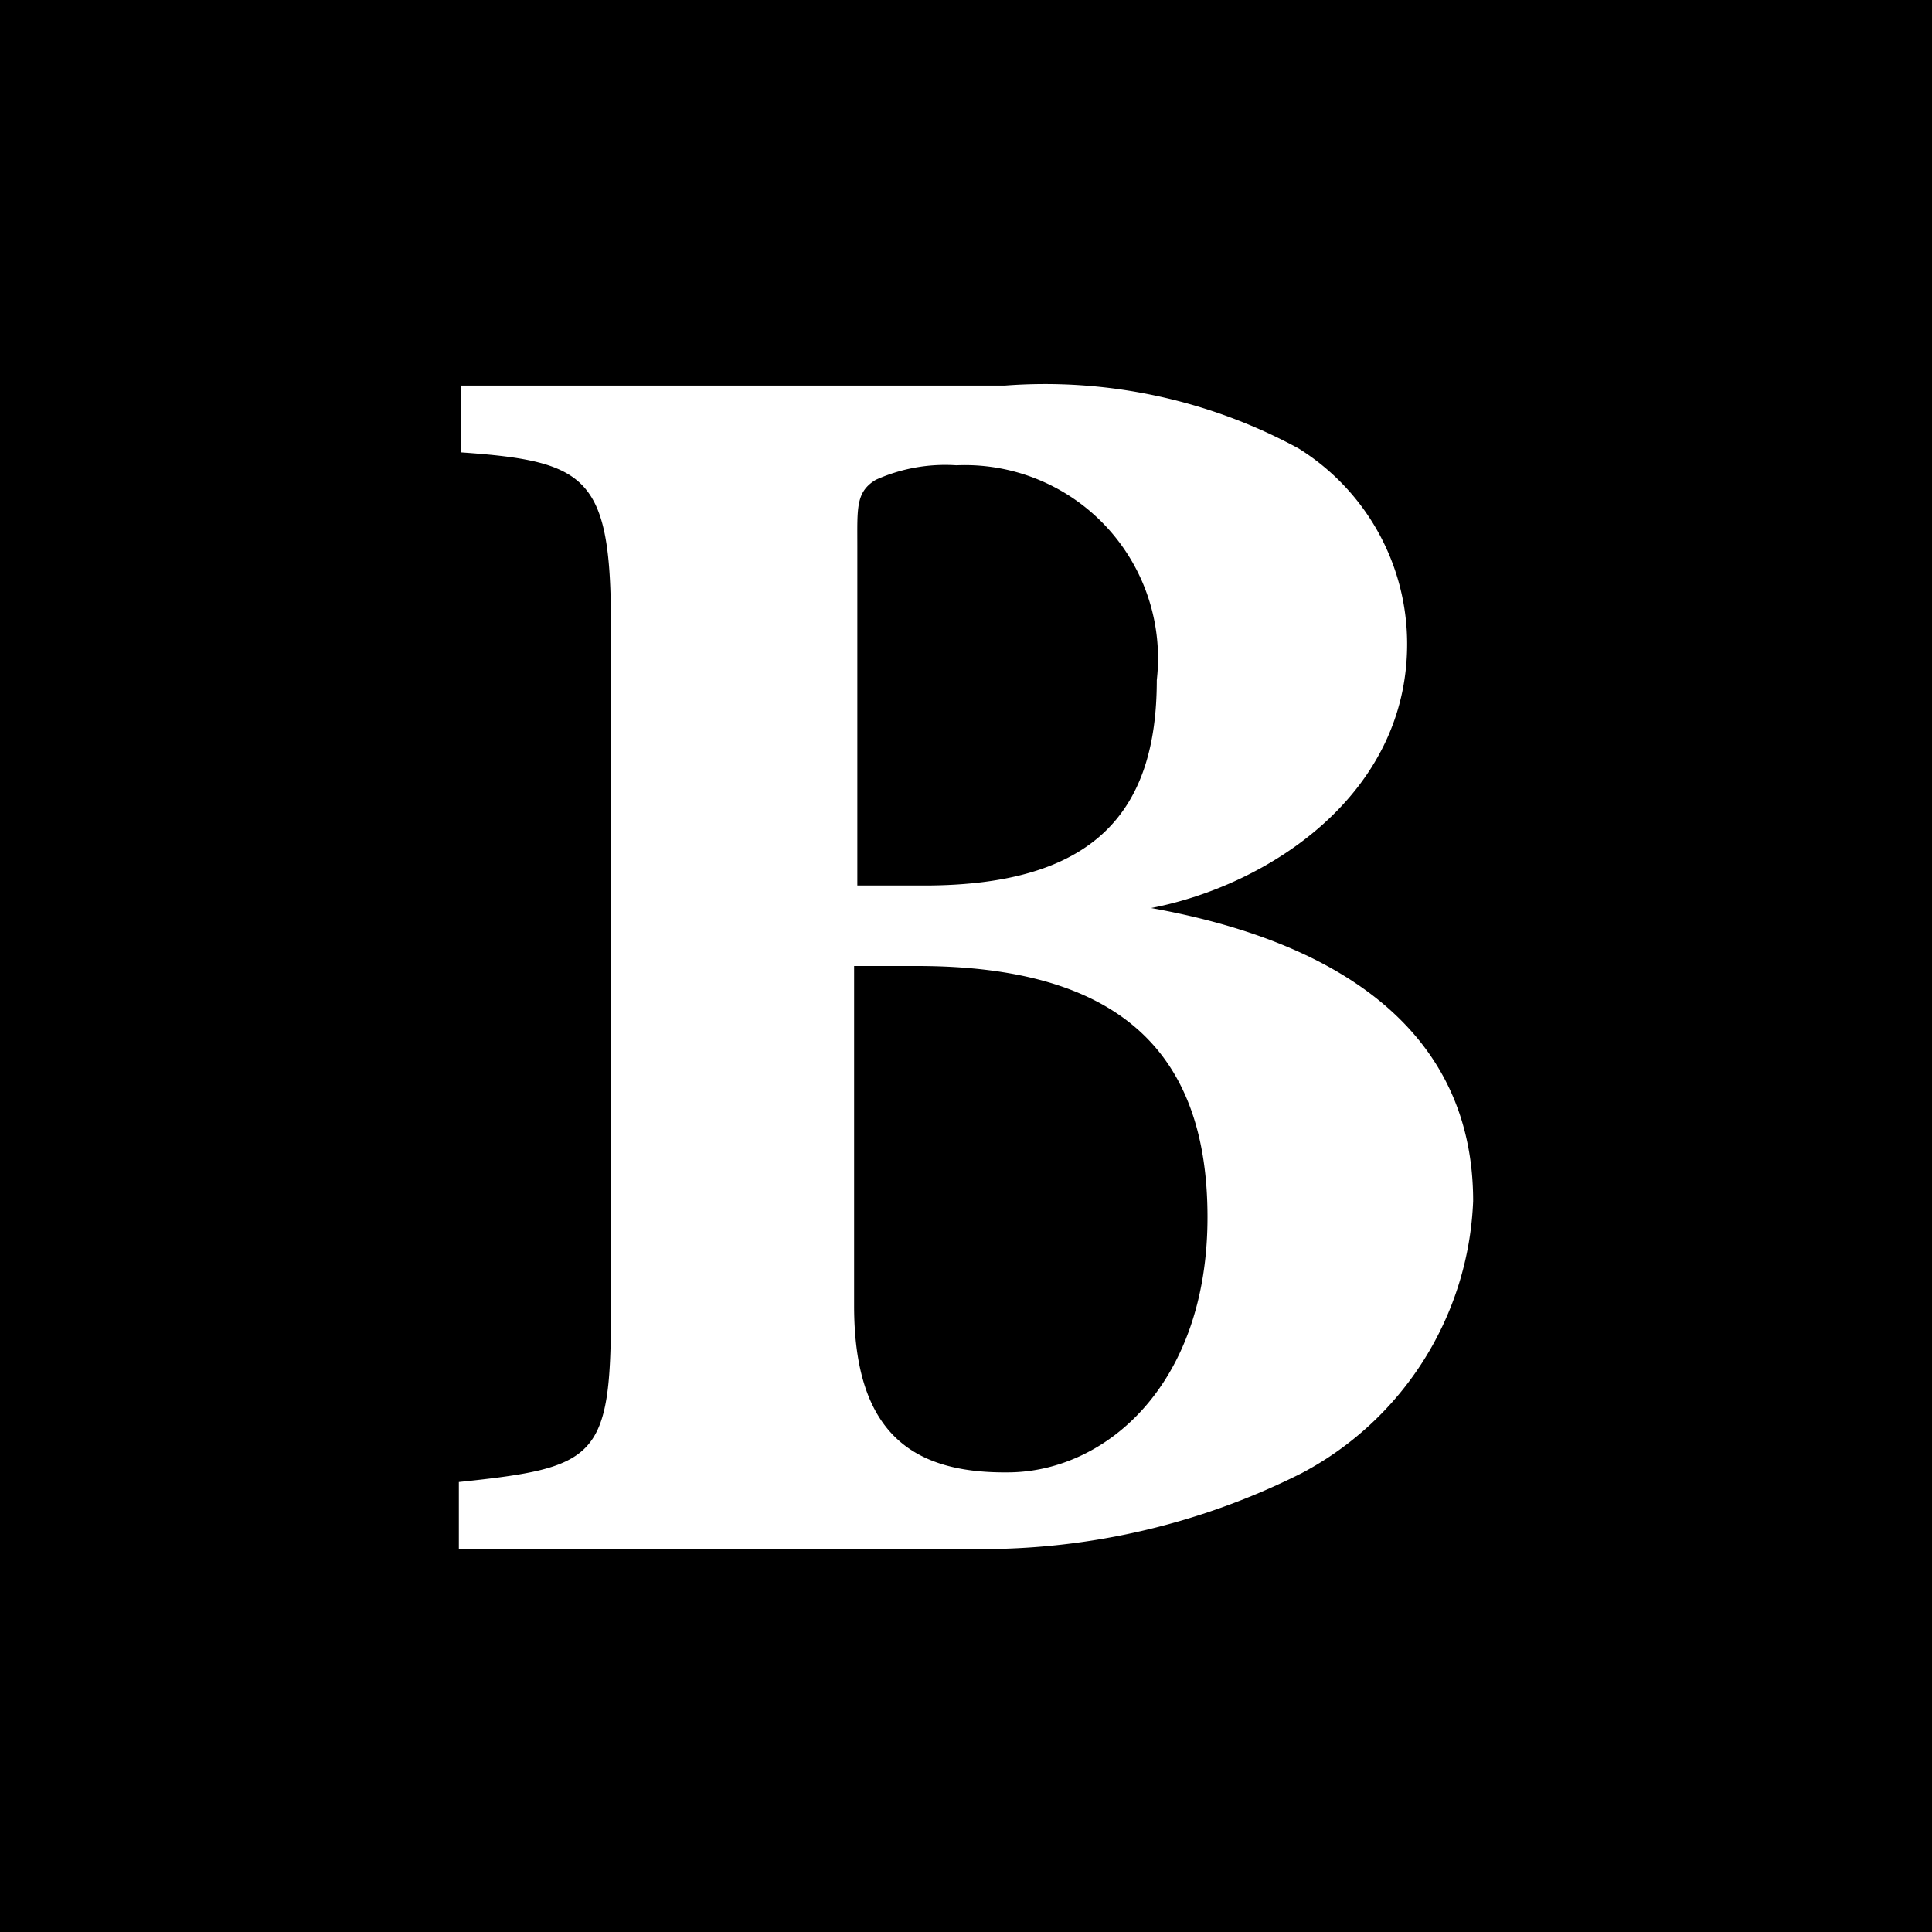 <svg xmlns="http://www.w3.org/2000/svg" viewBox="0 0 24 24"><defs><style>.cls-1{fill:#fff;}</style></defs><g id="Layer_27" data-name="Layer 27"><rect x="-0.03" y="-0.01" width="24.05" height="24.05"/><path class="cls-1" d="M14.3,11.28c2.34.42,4,1.53,4,3.64a4,4,0,0,1-2.13,3.38,8.83,8.83,0,0,1-4.22.94H5.7v-.83c1.72-.18,1.89-.29,1.89-2.15V7.79c0-1.86-.28-2.06-1.86-2.17V4.79h6.75a6.6,6.6,0,0,1,3.65.78A2.86,2.86,0,0,1,17.48,8C17.48,9.88,15.75,11,14.3,11.28ZM11.48,11c2.11,0,2.89-.91,2.89-2.55a2.4,2.4,0,0,0-2.49-2.67,2.1,2.1,0,0,0-1,.18c-.25.15-.23.35-.23.82V11Zm-.87,5.22c0,1.6.74,2.09,1.94,2.07S15,17.19,15,15.12,13.88,12,11.39,12h-.78Z"/></g></svg>
